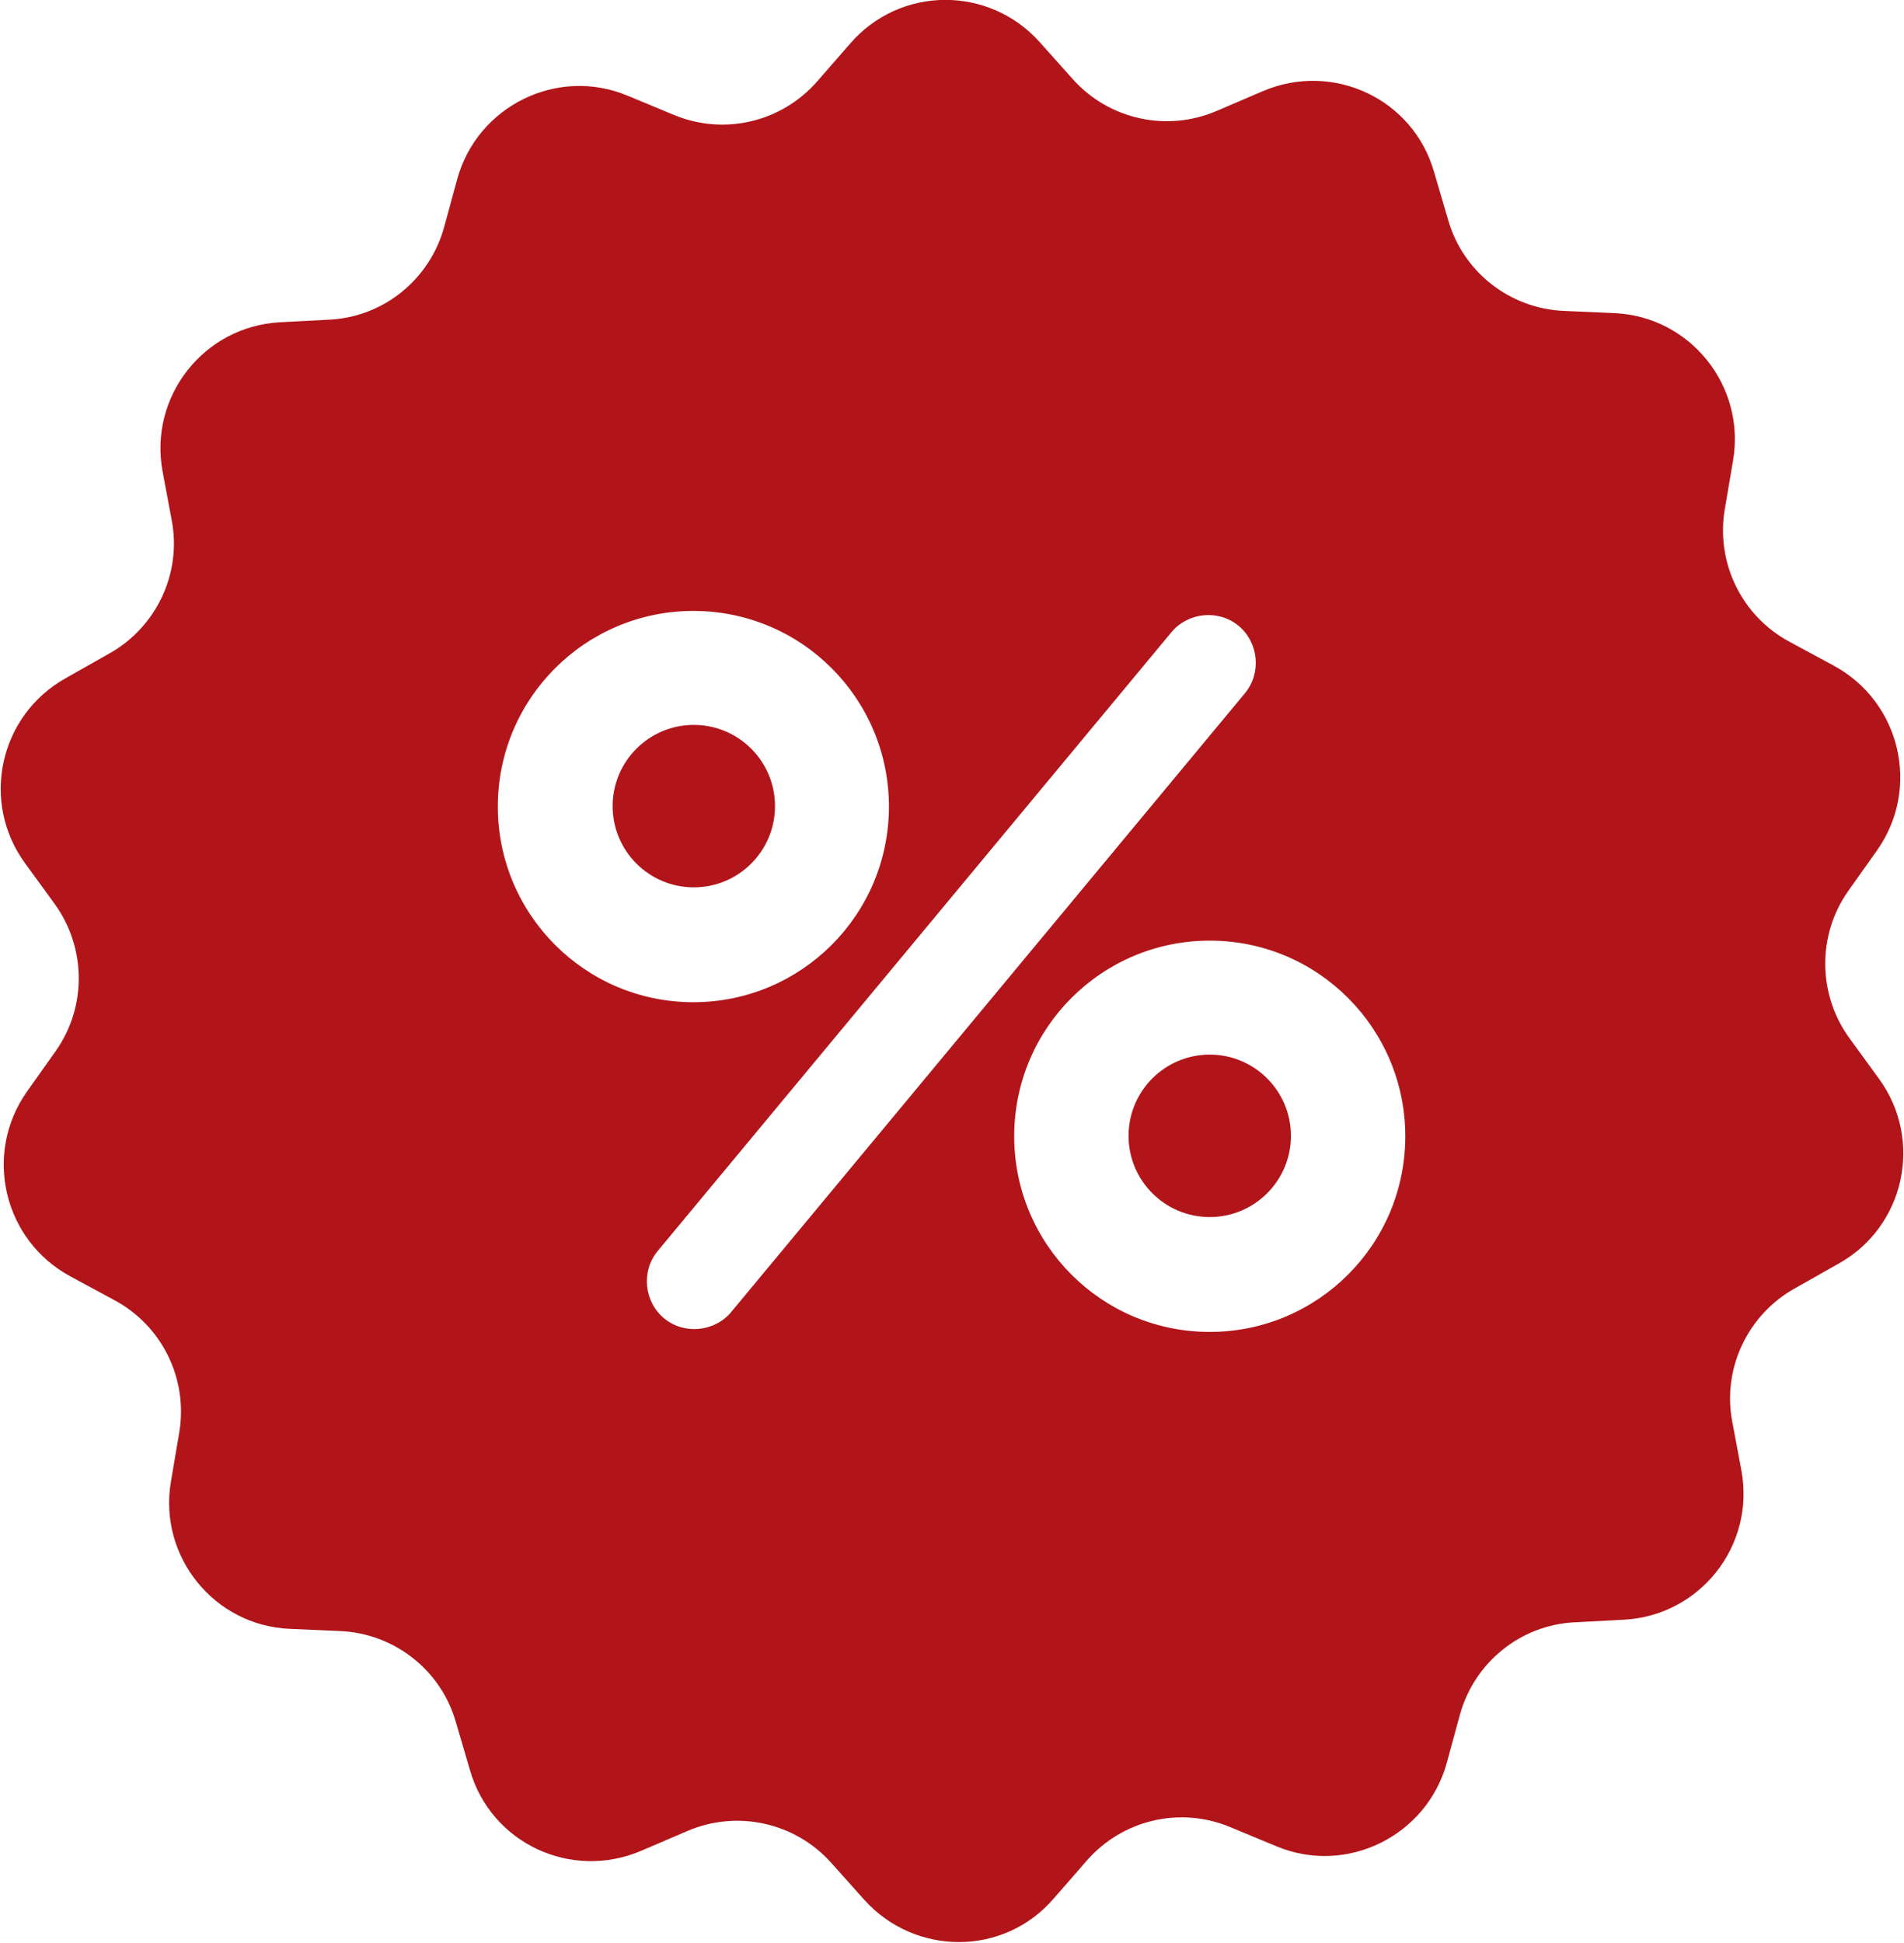 <?xml version="1.0" encoding="UTF-8"?>
<!DOCTYPE svg PUBLIC "-//W3C//DTD SVG 1.1//EN" "http://www.w3.org/Graphics/SVG/1.1/DTD/svg11.dtd">
<!-- Creator: CorelDRAW 2018 (64-Bit) -->
<svg xmlns="http://www.w3.org/2000/svg" xml:space="preserve" width="0.502in" height="0.512in" version="1.1" style="shape-rendering:geometricPrecision; text-rendering:geometricPrecision; image-rendering:optimizeQuality; fill-rule:evenodd; clip-rule:evenodd"
viewBox="0 0 43.59 44.49"
 xmlns:xlink="http://www.w3.org/1999/xlink">
 <defs>
  <style type="text/css">
   <![CDATA[
    .fil0 {fill:#B1151A}
   ]]>
  </style>
 </defs>
 <g id="Layer_x0020_1">
  <g id="_2879022916176">
   <g>
    <g>
     <circle class="fil0" cx="15.88" cy="18.46" r="1.86"/>
     <circle class="fil0" cx="27.7" cy="26.01" r="1.86"/>
     <path class="fil0" d="M43.03 24.7l-0.67 -0.92c-0.73,-1 -0.75,-2.36 -0.03,-3.38l0.66 -0.93c1,-1.42 0.54,-3.4 -1,-4.23l-1 -0.54c-1.09,-0.58 -1.7,-1.8 -1.49,-3.04l0.19 -1.12c0.29,-1.71 -0.99,-3.3 -2.73,-3.37l-1.14 -0.05c-1.24,-0.05 -2.32,-0.89 -2.66,-2.09l-0.32 -1.09c-0.48,-1.68 -2.32,-2.54 -3.93,-1.85l-1.05 0.45c-1.14,0.49 -2.47,0.2 -3.3,-0.73l-0.76 -0.85c-1.16,-1.29 -3.19,-1.29 -4.34,0.04l-0.75 0.86c-0.82,0.94 -2.14,1.25 -3.29,0.77l-1.06 -0.44c-1.61,-0.67 -3.44,0.24 -3.9,1.91l-0.3 1.1c-0.33,1.2 -1.39,2.06 -2.63,2.12l-1.14 0.06c-1.74,0.1 -3,1.7 -2.68,3.42l0.21 1.12c0.23,1.22 -0.36,2.45 -1.44,3.05l-0.99 0.56c-1.52,0.85 -1.96,2.83 -0.93,4.24l0.67 0.92c0.73,1 0.75,2.36 0.03,3.38l-0.66 0.93c-1,1.42 -0.54,3.4 1,4.23l1 0.54c1.09,0.58 1.7,1.8 1.49,3.04l-0.19 1.12c-0.29,1.71 0.99,3.3 2.73,3.37l1.14 0.05c1.24,0.05 2.32,0.89 2.66,2.09l0.32 1.09c0.48,1.68 2.32,2.54 3.93,1.85l1.05 -0.45c1.14,-0.49 2.47,-0.2 3.3,0.73l0.76 0.85c1.17,1.29 3.2,1.29 4.34,-0.04l0.75 -0.86c0.82,-0.94 2.14,-1.25 3.29,-0.77l1.06 0.44c1.61,0.67 3.44,-0.24 3.9,-1.91l0.3 -1.1c0.33,-1.2 1.39,-2.06 2.63,-2.12l1.14 -0.06c1.74,-0.1 3,-1.7 2.68,-3.42l-0.21 -1.12c-0.23,-1.22 0.36,-2.45 1.44,-3.05l0.99 -0.56c1.52,-0.84 1.96,-2.83 0.93,-4.24zm-31.64 -6.23c0,-2.48 2.01,-4.48 4.48,-4.48 2.48,0 4.48,2.01 4.48,4.48 0,2.48 -2.01,4.48 -4.48,4.48 -2.48,0 -4.48,-2.01 -4.48,-4.48zm5.35 11.57c-0.38,0.46 -1.08,0.53 -1.54,0.15l0 0c-0.46,-0.38 -0.53,-1.08 -0.15,-1.54l11.77 -14.17c0.38,-0.46 1.08,-0.53 1.54,-0.15 0.46,0.38 0.53,1.08 0.15,1.54l-11.77 14.17zm10.96 0.46c-2.48,0 -4.48,-2.01 -4.48,-4.48 0,-2.48 2.01,-4.48 4.48,-4.48 2.48,0 4.48,2.01 4.48,4.48 0,2.48 -2.01,4.48 -4.48,4.48z"/>
    </g>
   </g>
   <g>
   </g>
   <g>
   </g>
   <g>
   </g>
   <g>
   </g>
   <g>
   </g>
   <g>
   </g>
   <g>
   </g>
   <g>
   </g>
   <g>
   </g>
   <g>
   </g>
   <g>
   </g>
   <g>
   </g>
   <g>
   </g>
   <g>
   </g>
   <g>
   </g>
  </g>
 </g>
</svg>
